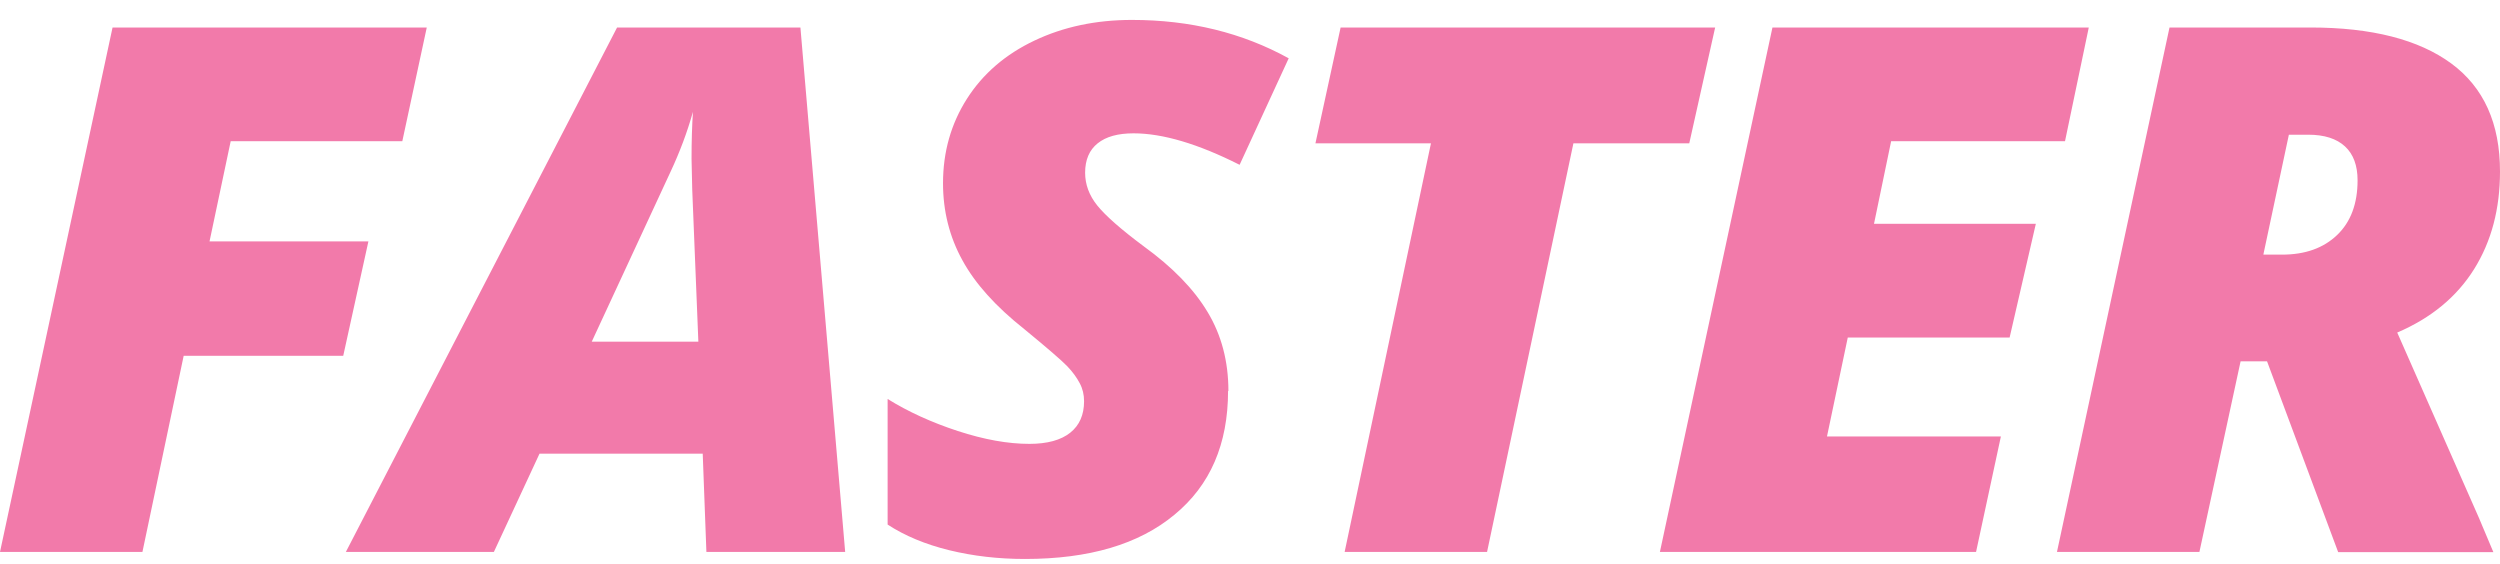 <?xml version="1.0" encoding="UTF-8"?>
<svg xmlns="http://www.w3.org/2000/svg" width="102" height="23" viewBox="0 0 102 23" fill="none">
  <g clip-path="url(#clip0_1_194)">
    <path d="M5.811 22.519H0L4.592 1.122H17.412L16.414 5.762H9.412L8.549 9.848H15.031L14.004 14.516H7.494L5.811 22.519ZM28.671 18.51H22.012L20.15 22.519H14.111L25.177 1.122H32.657L34.483 22.519H28.821L28.671 18.51ZM24.136 13.941H28.493L28.243 7.735L28.215 6.478C28.215 5.748 28.236 5.11 28.272 4.562C28.037 5.404 27.73 6.212 27.366 6.991L24.143 13.941H24.136ZM50.105 15.948C50.105 18.117 49.378 19.802 47.916 21.002C46.462 22.21 44.429 22.806 41.82 22.806C40.729 22.806 39.702 22.687 38.725 22.448C37.755 22.21 36.914 21.859 36.215 21.402V16.278C37.049 16.797 38.005 17.233 39.074 17.584C40.151 17.935 41.121 18.11 41.998 18.11C42.732 18.11 43.288 17.956 43.666 17.654C44.044 17.352 44.23 16.924 44.23 16.369C44.23 16.103 44.173 15.857 44.051 15.632C43.93 15.401 43.766 15.176 43.545 14.944C43.324 14.713 42.739 14.207 41.791 13.428C40.629 12.508 39.788 11.575 39.267 10.62C38.739 9.665 38.475 8.612 38.475 7.475C38.475 6.198 38.803 5.046 39.452 4.029C40.101 3.011 41.021 2.217 42.205 1.656C43.388 1.094 44.715 0.813 46.183 0.813C48.551 0.813 50.683 1.333 52.579 2.379L50.576 6.724C48.879 5.868 47.438 5.44 46.248 5.44C45.613 5.44 45.128 5.573 44.786 5.847C44.444 6.12 44.273 6.521 44.273 7.047C44.273 7.524 44.437 7.974 44.772 8.388C45.107 8.802 45.734 9.357 46.668 10.052C47.838 10.901 48.708 11.792 49.271 12.733C49.834 13.667 50.119 14.741 50.119 15.955L50.105 15.948ZM60.672 22.519H54.861L58.383 5.847H53.67L54.697 1.122H69.978L68.922 5.847H64.195L60.672 22.519ZM80.63 22.519H67.724L72.316 1.122H85.222L84.252 5.762H77.158L76.459 9.132H83.062L81.992 13.772H75.389L74.541 17.808H81.636L80.623 22.519H80.63ZM91.418 14.734L89.736 22.519H83.924L88.516 1.122H94.271C96.766 1.122 98.684 1.614 100.011 2.589C101.337 3.565 102 5.032 102 6.998C102 8.521 101.651 9.848 100.945 10.978C100.239 12.108 99.198 12.972 97.807 13.568L101.137 21.122L101.729 22.526H95.397L92.495 14.741H91.411L91.418 14.734ZM92.353 10.389H93.108C94.05 10.389 94.798 10.122 95.355 9.588C95.911 9.055 96.189 8.311 96.189 7.356C96.189 6.752 96.018 6.289 95.675 5.973C95.333 5.657 94.834 5.496 94.178 5.496H93.386L92.346 10.381L92.353 10.389Z" fill="#F27AAA"></path>
  </g>
  <defs>
    <clipPath id="clip0_1_194">
      <rect width="102" height="22" fill="white" transform="translate(0 0.813)"></rect>
    </clipPath>
  </defs>
</svg>
